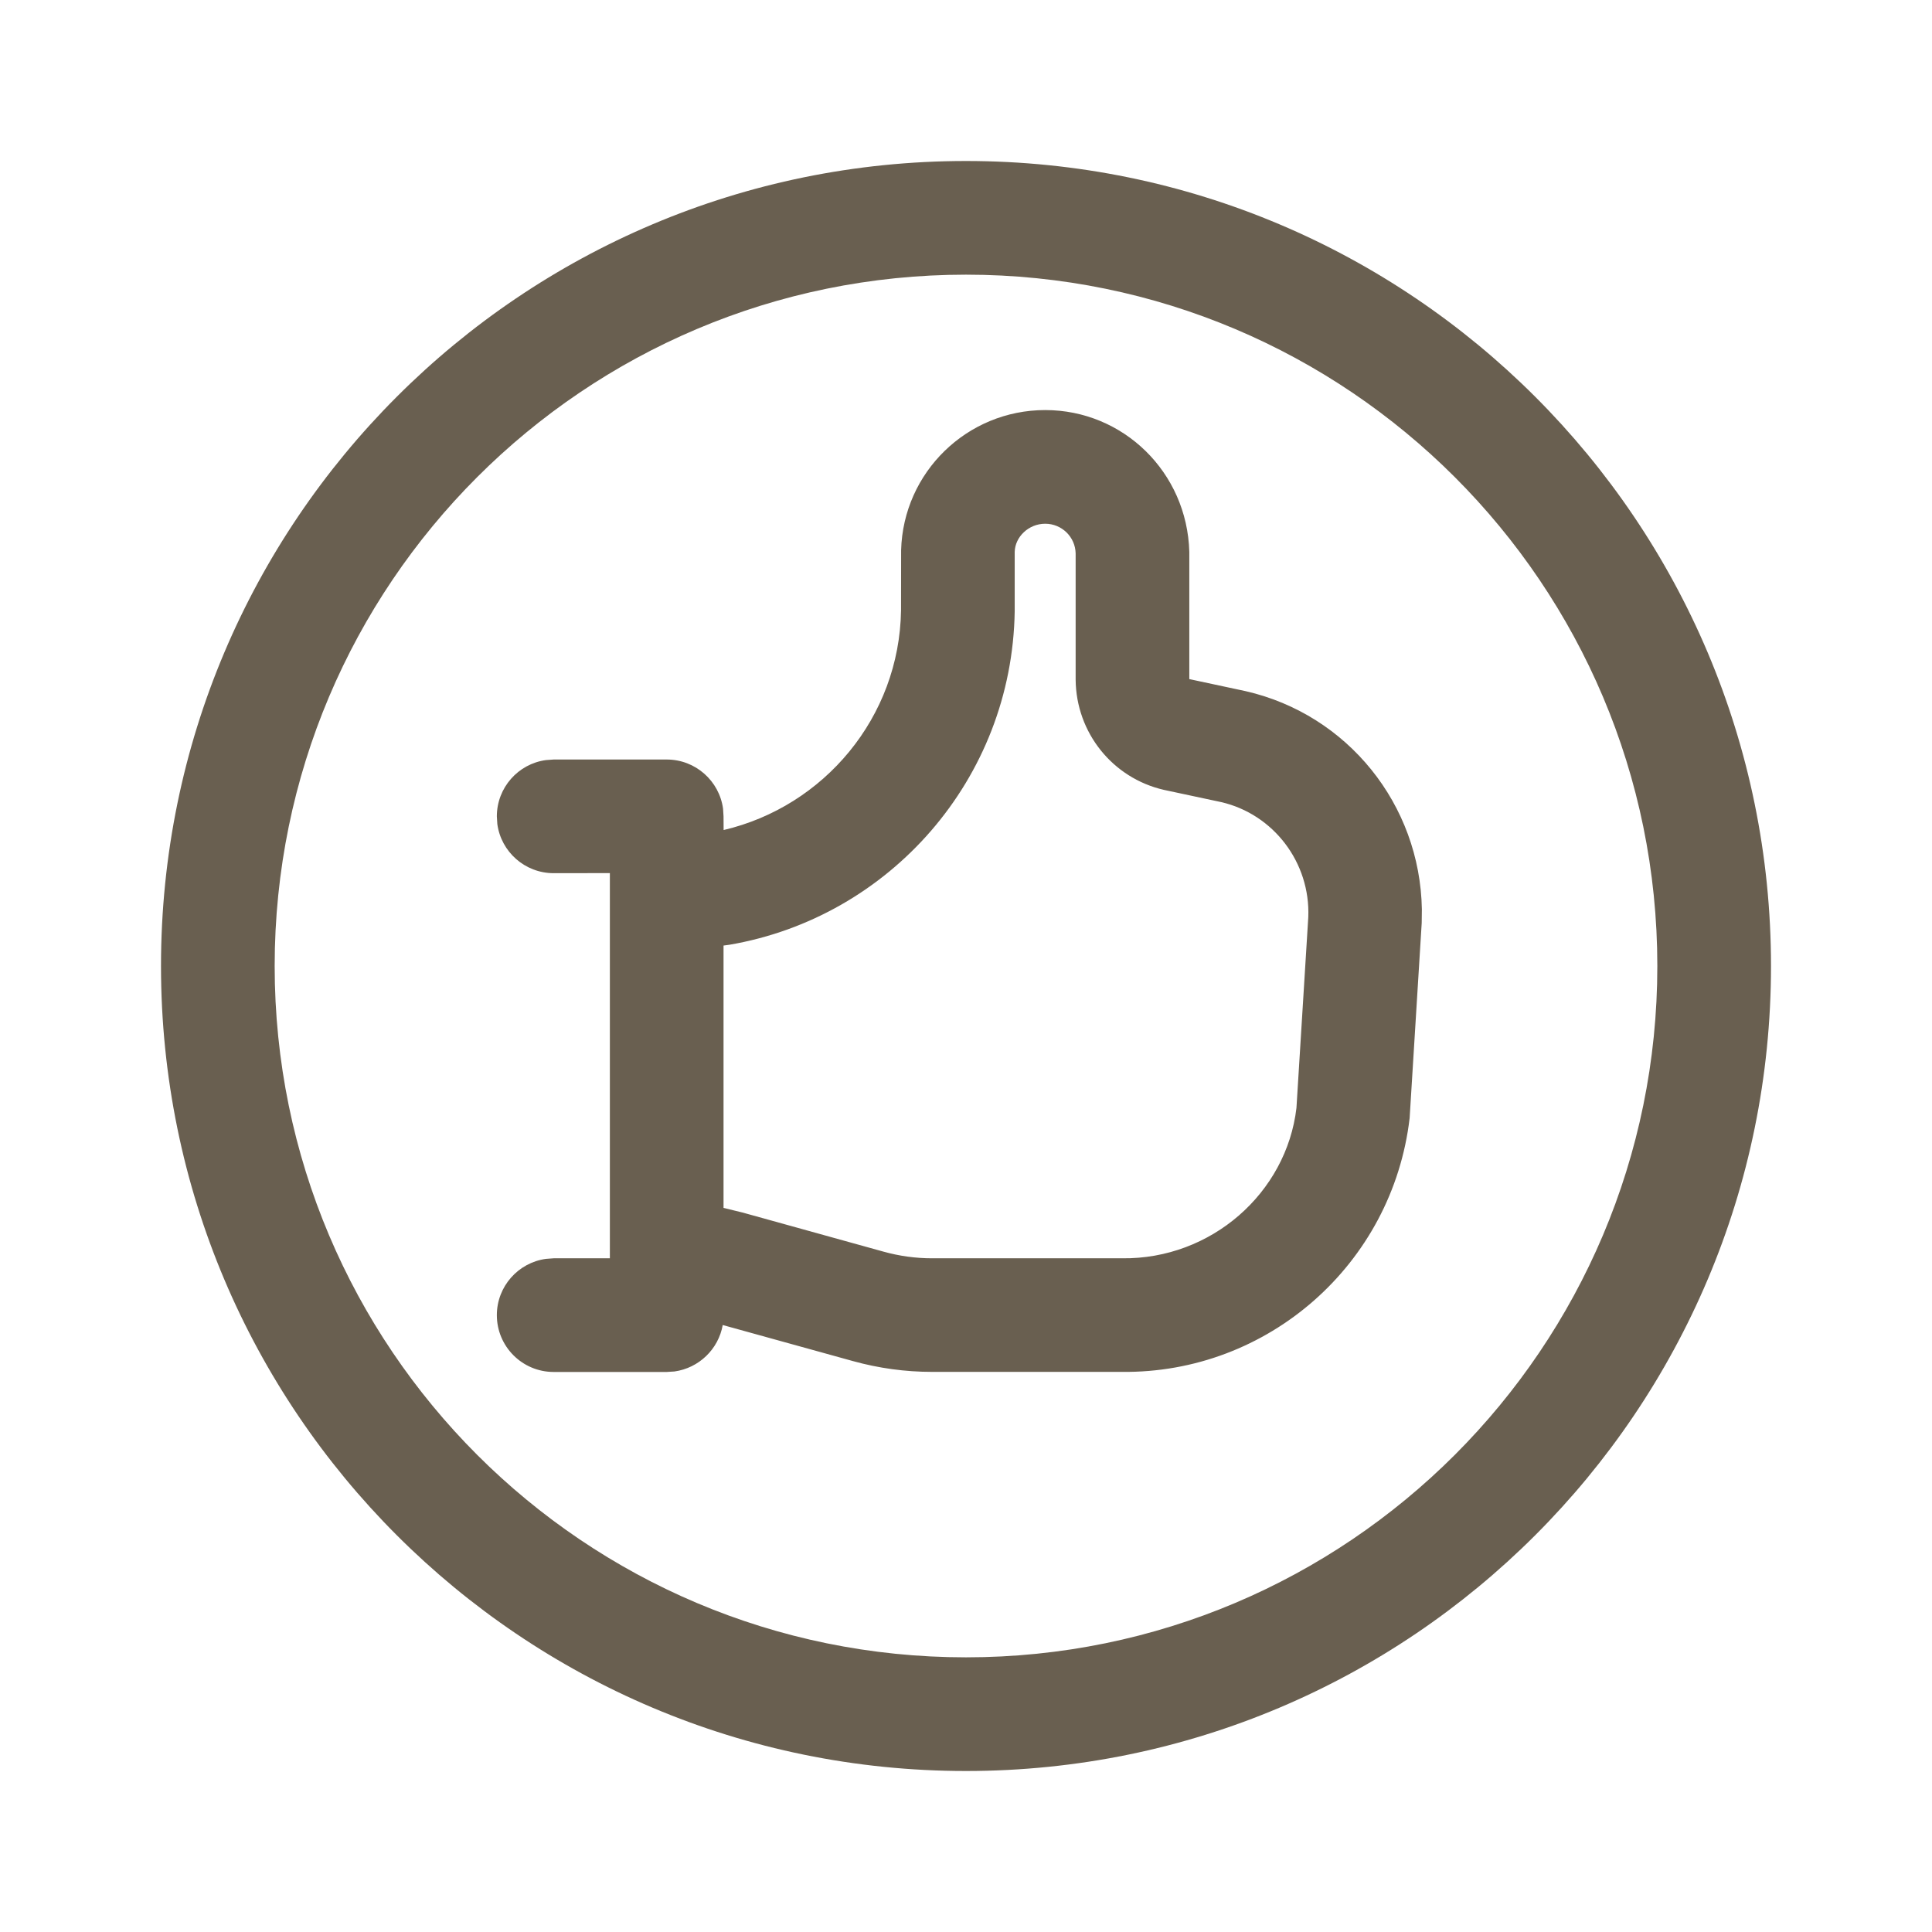 <?xml version="1.0" encoding="UTF-8"?>
<svg width="24px" height="24px" viewBox="0 0 24 24" version="1.1" xmlns="http://www.w3.org/2000/svg" xmlns:xlink="http://www.w3.org/1999/xlink">
    <title>957CEC7B-F986-4976-894A-E038BB0FD93E</title>
    <g id="styleboards" stroke="none" stroke-width="1" fill="none" fill-rule="evenodd">
        <g id="icons" transform="translate(-1248, -884)" fill="#695F50">
            <g id="content" transform="translate(96, 756)">
                <g id="icon-/-thumb-up" transform="translate(1152, 128)">
                    <path d="M12,2 C17.523,2 22,6.477 22,12 C22,17.523 17.523,22 12,22 C6.477,22 2,17.523 2,12 C2,6.477 6.477,2 12,2 Z M12,3.412 C7.257,3.412 3.412,7.257 3.412,12 C3.412,16.743 7.257,20.588 12,20.588 C16.743,20.588 20.588,16.743 20.588,12 C20.588,7.257 16.743,3.412 12,3.412 Z M7.576,10.846 L6.878,10.847 C6.521,10.847 6.225,10.582 6.178,10.237 L6.172,10.141 C6.172,9.784 6.438,9.488 6.782,9.442 L6.878,9.435 L8.282,9.435 C8.64,9.435 8.935,9.701 8.982,10.045 L8.988,10.141 L8.989,10.311 C10.236,10.019 11.173,8.911 11.193,7.582 L11.193,7.582 L11.194,6.835 C11.22,5.866 12.014,5.094 12.984,5.094 C13.953,5.094 14.747,5.866 14.774,6.855 L14.774,6.855 L14.774,8.436 L15.475,8.586 C16.743,8.877 17.64,9.995 17.663,11.295 L17.663,11.295 L17.661,11.465 L17.511,13.889 C17.299,15.703 15.751,17.065 13.932,17.042 L13.932,17.042 L11.579,17.042 C11.247,17.042 10.916,16.997 10.596,16.908 L10.596,16.908 L8.978,16.46 C8.925,16.76 8.682,16.995 8.378,17.037 L8.282,17.043 L6.878,17.043 C6.488,17.043 6.172,16.727 6.172,16.337 C6.172,15.98 6.438,15.685 6.782,15.638 L6.878,15.631 L7.576,15.631 L7.576,10.846 Z M12.984,6.506 C12.778,6.506 12.61,6.669 12.605,6.855 L12.605,6.855 L12.605,7.593 C12.573,9.681 11.048,11.396 9.062,11.736 L9.062,11.736 L8.988,11.746 L8.988,15.005 L9.222,15.062 L10.974,15.548 C11.171,15.603 11.374,15.631 11.579,15.631 L11.579,15.631 L13.941,15.631 C15.045,15.644 15.981,14.821 16.105,13.763 L16.105,13.763 L16.252,11.393 C16.279,10.715 15.82,10.114 15.17,9.964 L15.17,9.964 L14.458,9.812 C13.822,9.666 13.368,9.103 13.362,8.443 L13.362,8.443 L13.362,6.874 C13.357,6.669 13.189,6.506 12.984,6.506 Z" id="icon"></path>
                </g>
            </g>
        </g>
    </g>
</svg>